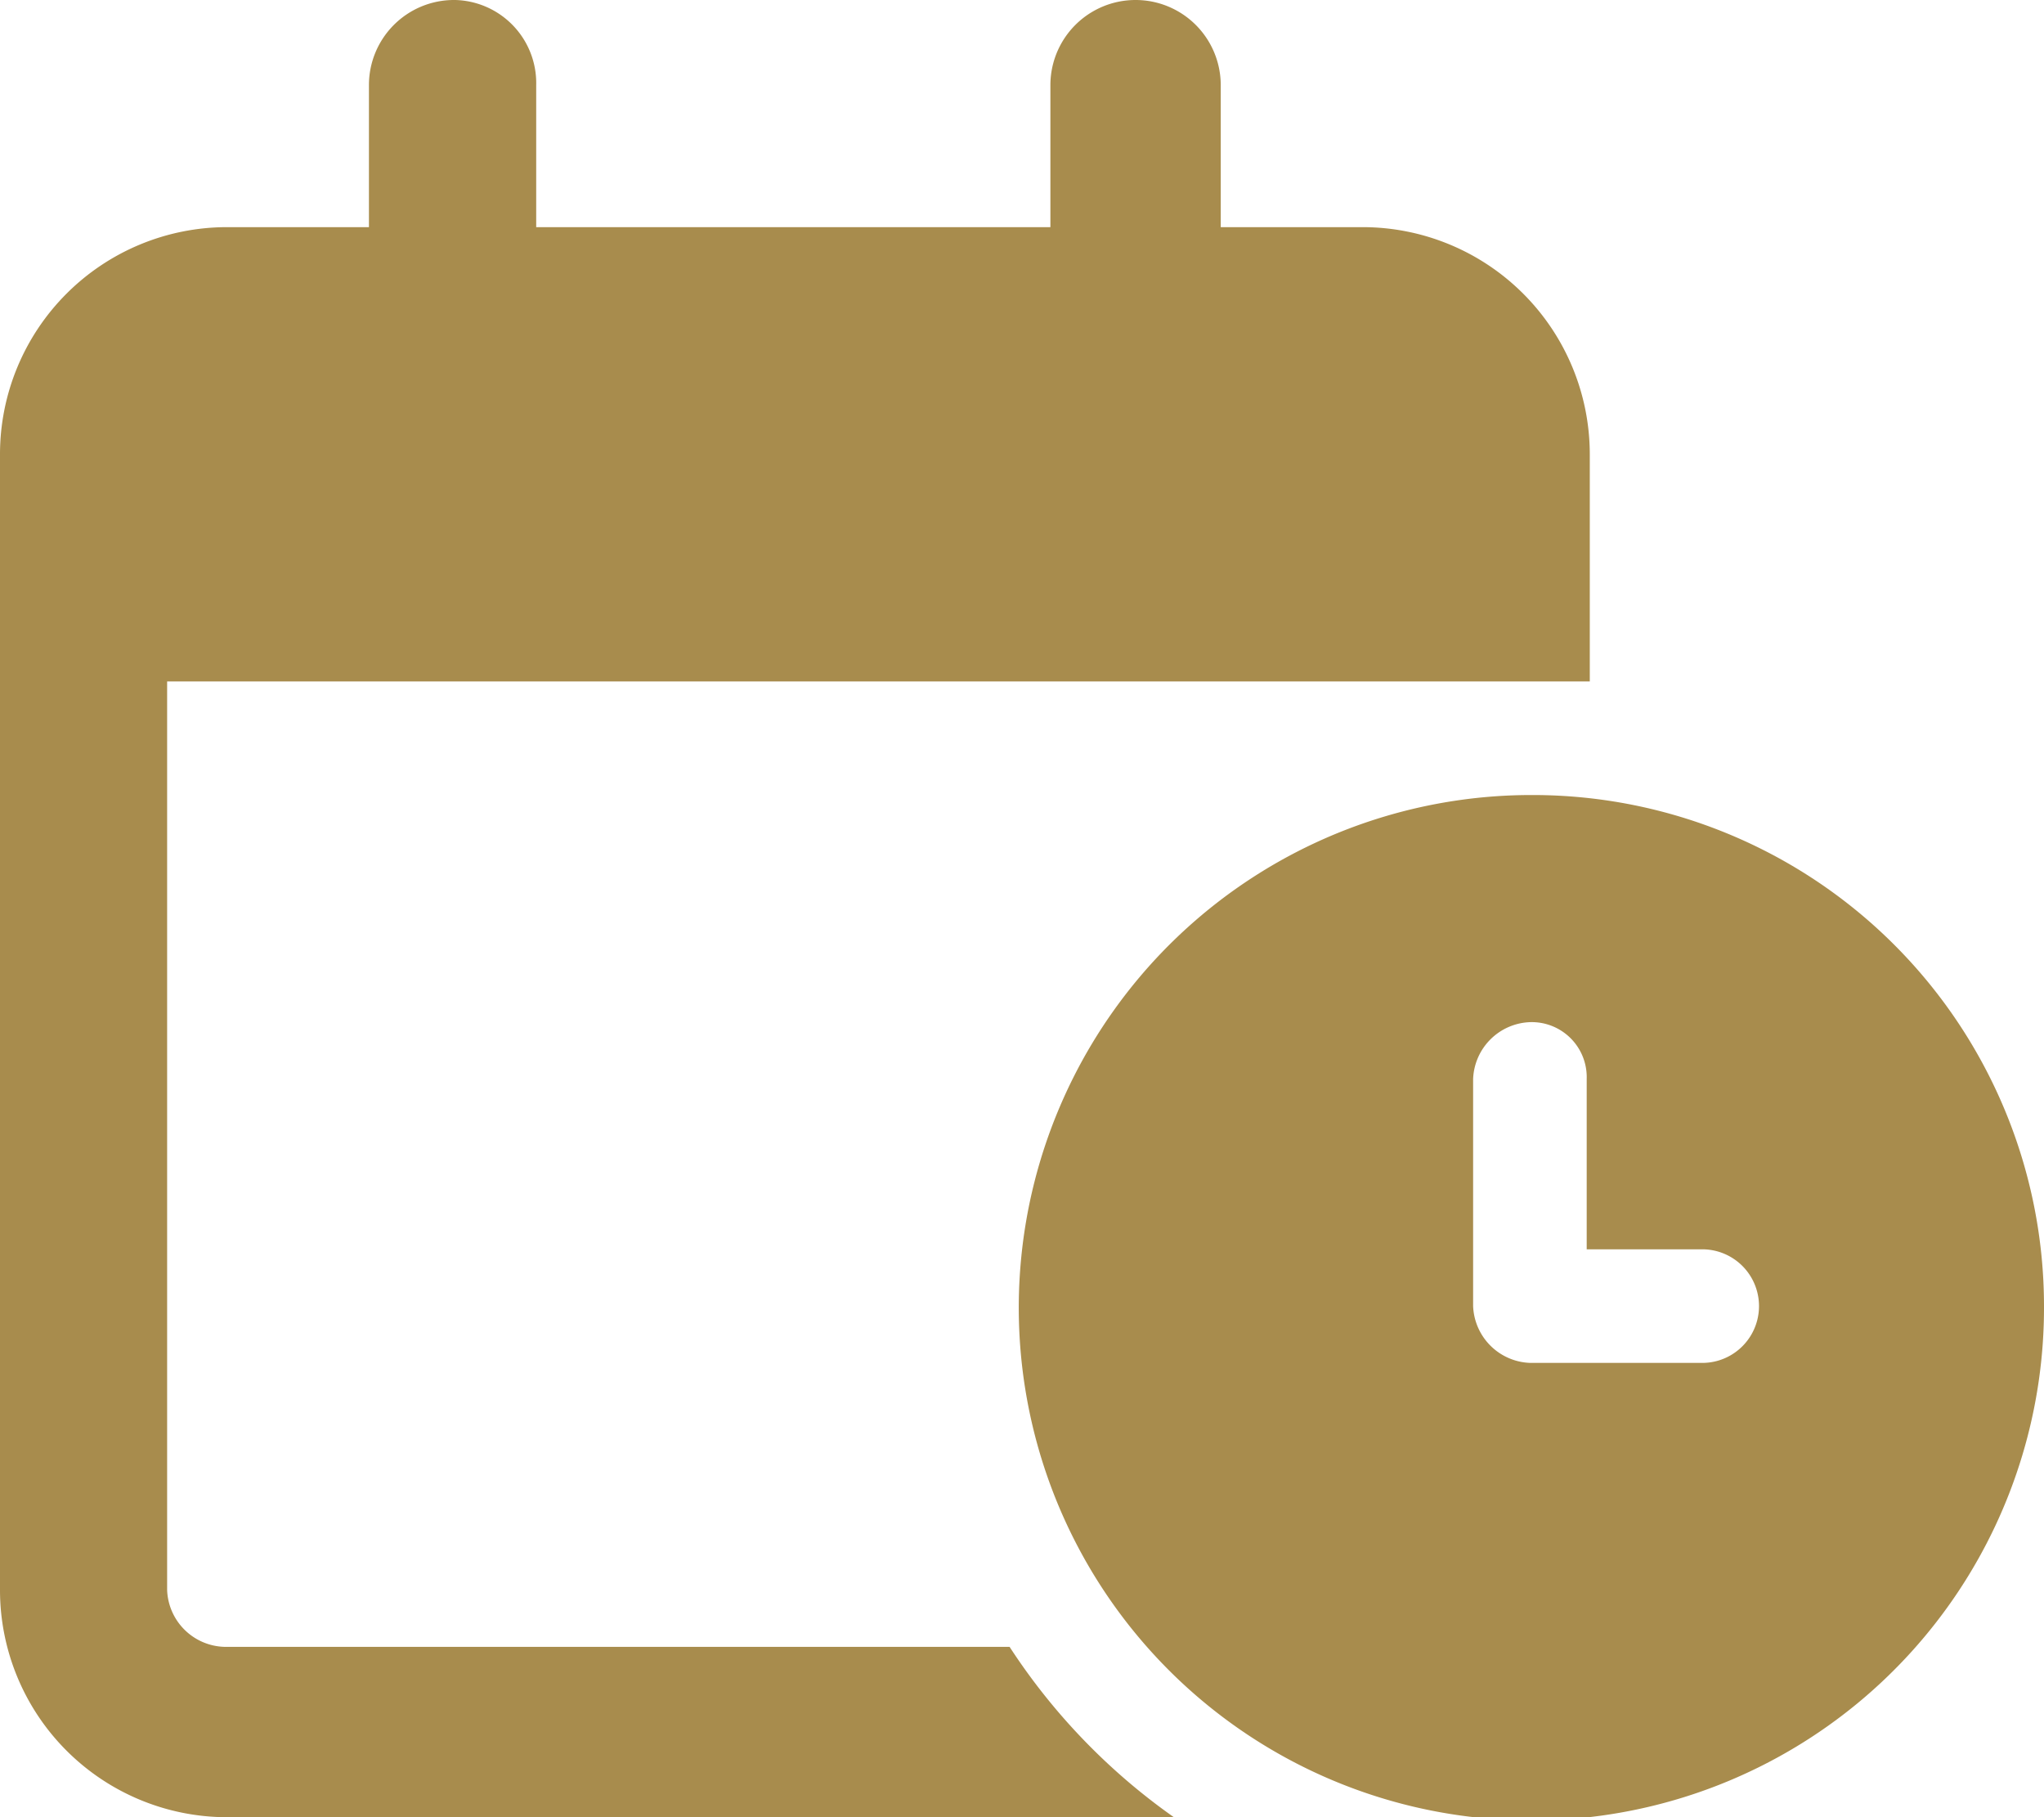 <svg xmlns="http://www.w3.org/2000/svg" width="77.563" height="68.945" viewBox="0 0 77.563 68.945">
  <path id="calendar-clock" d="M17.115,0a3.154,3.154,0,0,1,3.232,3.232V8.618H39.859V3.232a3.232,3.232,0,0,1,6.464,0V8.618h5.386a8.622,8.622,0,0,1,8.618,8.618v8.618H6.342V60.327A2.24,2.24,0,0,0,8.5,62.482H38.31a23.739,23.739,0,0,0,6.235,6.464H8.618A8.622,8.622,0,0,1,0,60.327V17.236A8.618,8.618,0,0,1,8.618,8.618H14V3.232A3.228,3.228,0,0,1,17.236,0ZM77.563,49.554A19.452,19.452,0,1,1,58.173,30.164,19.4,19.4,0,0,1,77.563,49.554ZM55.9,40.936v8.618a2.244,2.244,0,0,0,2.155,2.155h6.585a2.155,2.155,0,0,0,0-4.309h-4.43V40.936a2.087,2.087,0,0,0-2.155-2.155A2.244,2.244,0,0,0,55.9,40.936Z" fill="#a88c4d"/>
</svg>
